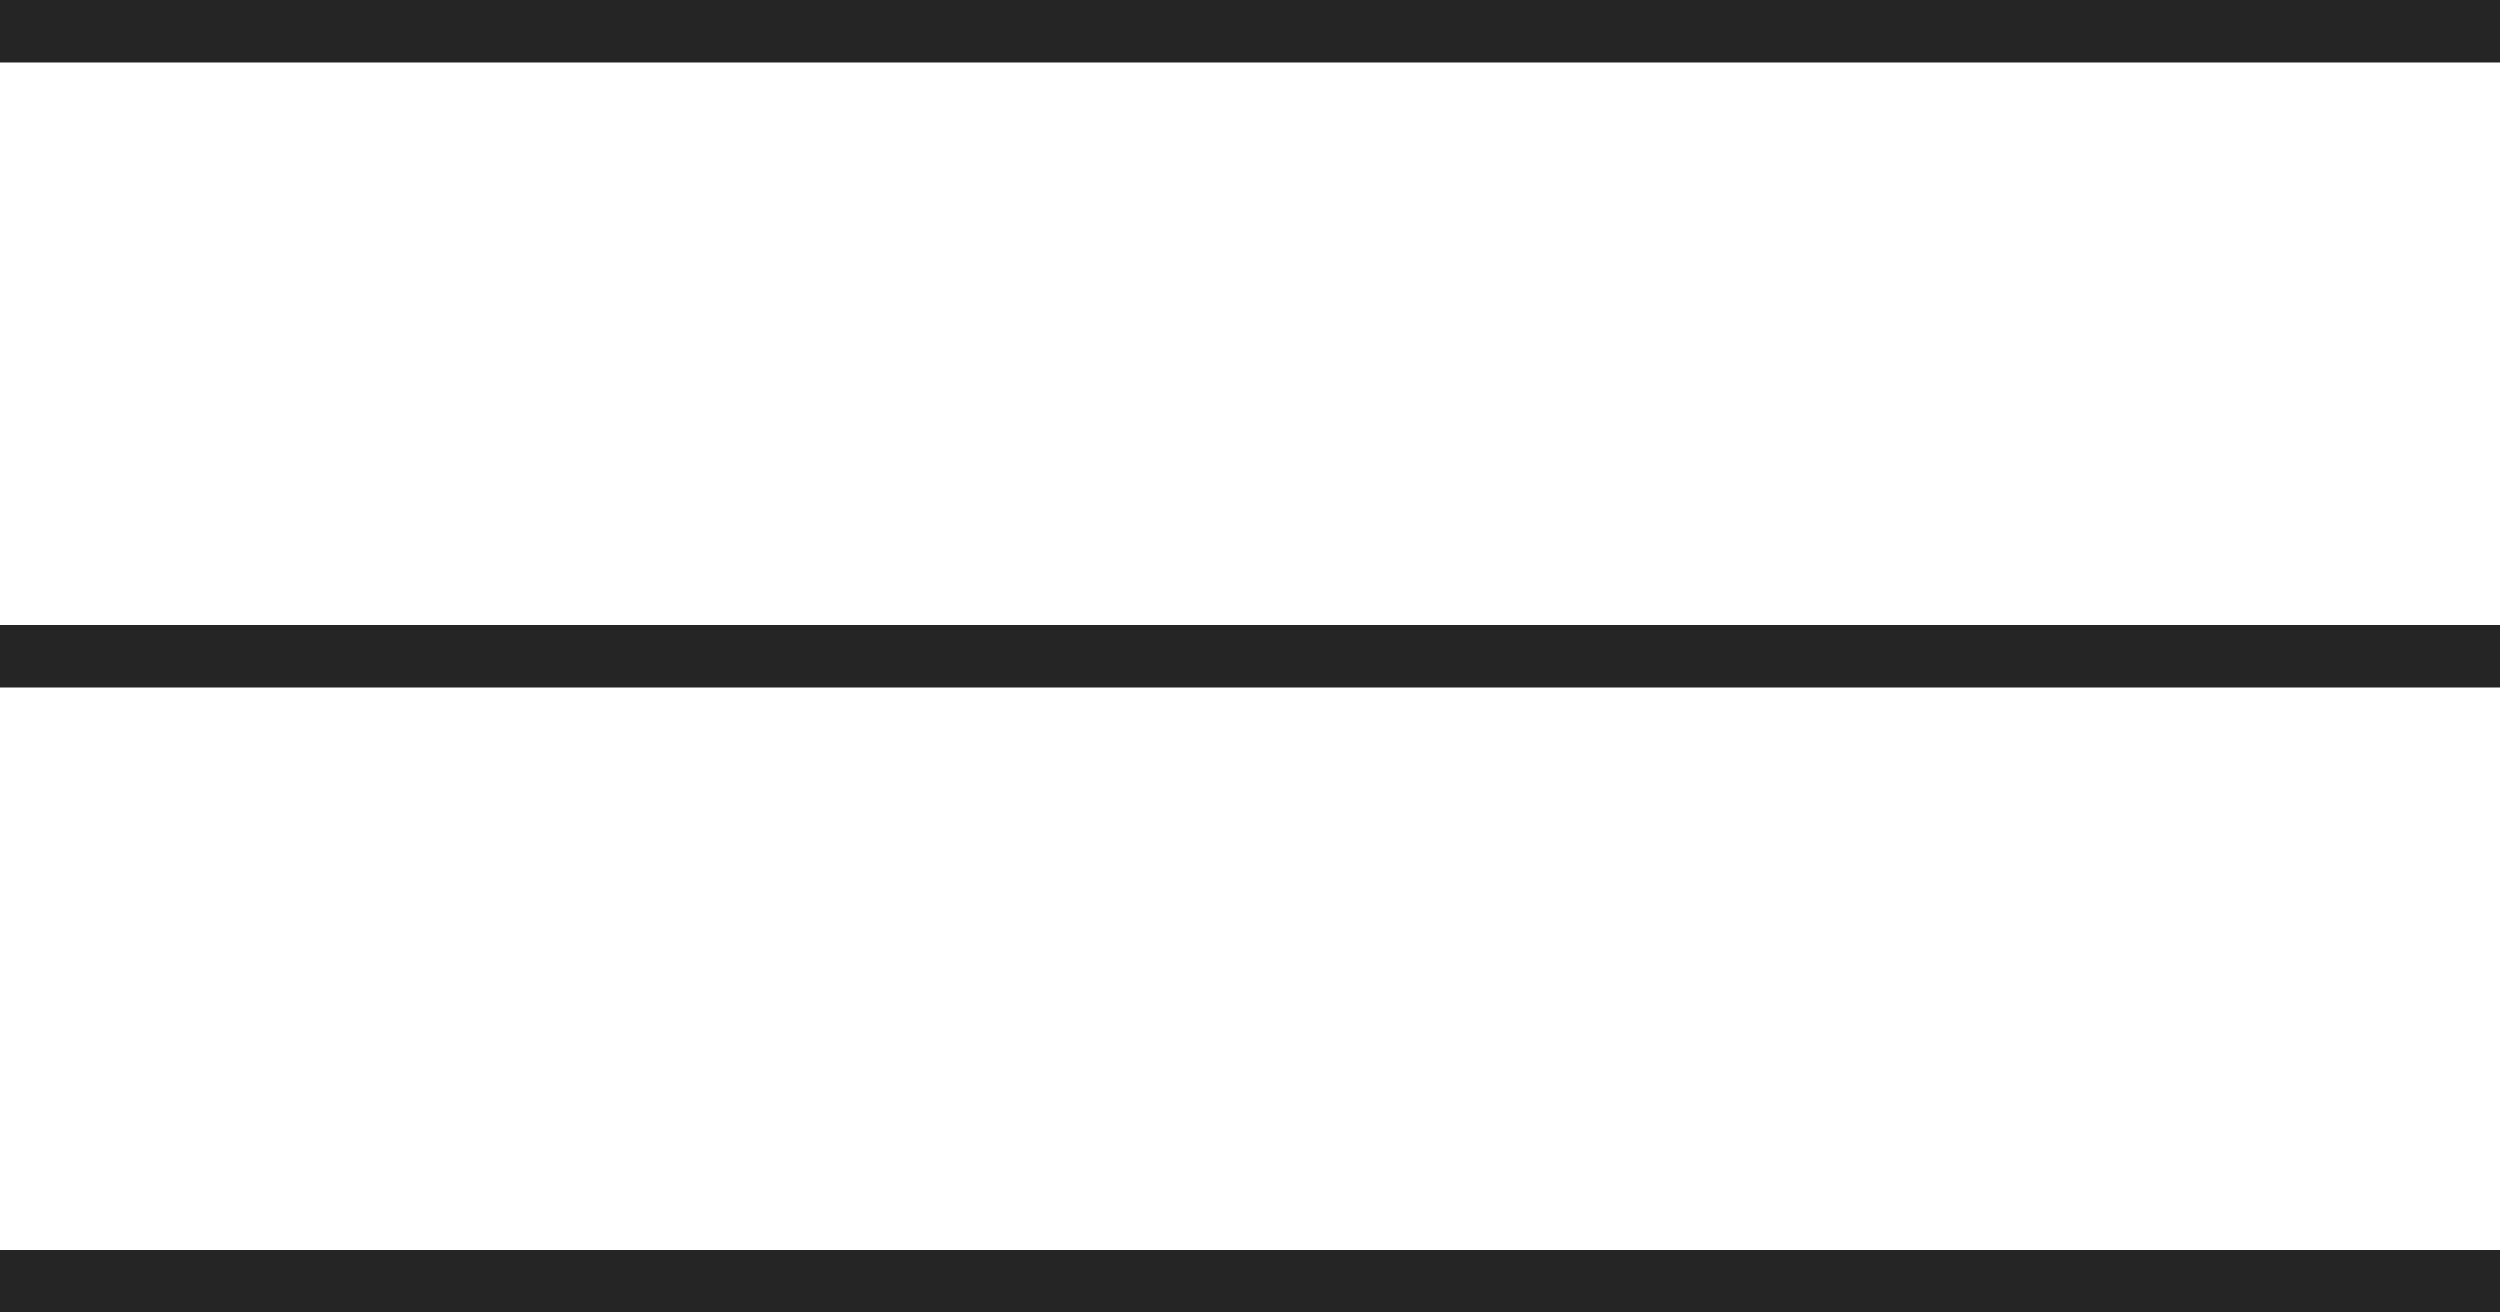 <?xml version="1.0" encoding="UTF-8"?> <svg xmlns="http://www.w3.org/2000/svg" width="40" height="21" viewBox="0 0 40 21" fill="none"> <line y1="0.5" x2="40" y2="0.5" stroke="#252525"></line> <line y1="10.5" x2="40" y2="10.5" stroke="#252525"></line> <line y1="20.5" x2="40" y2="20.5" stroke="#252525"></line> </svg> 